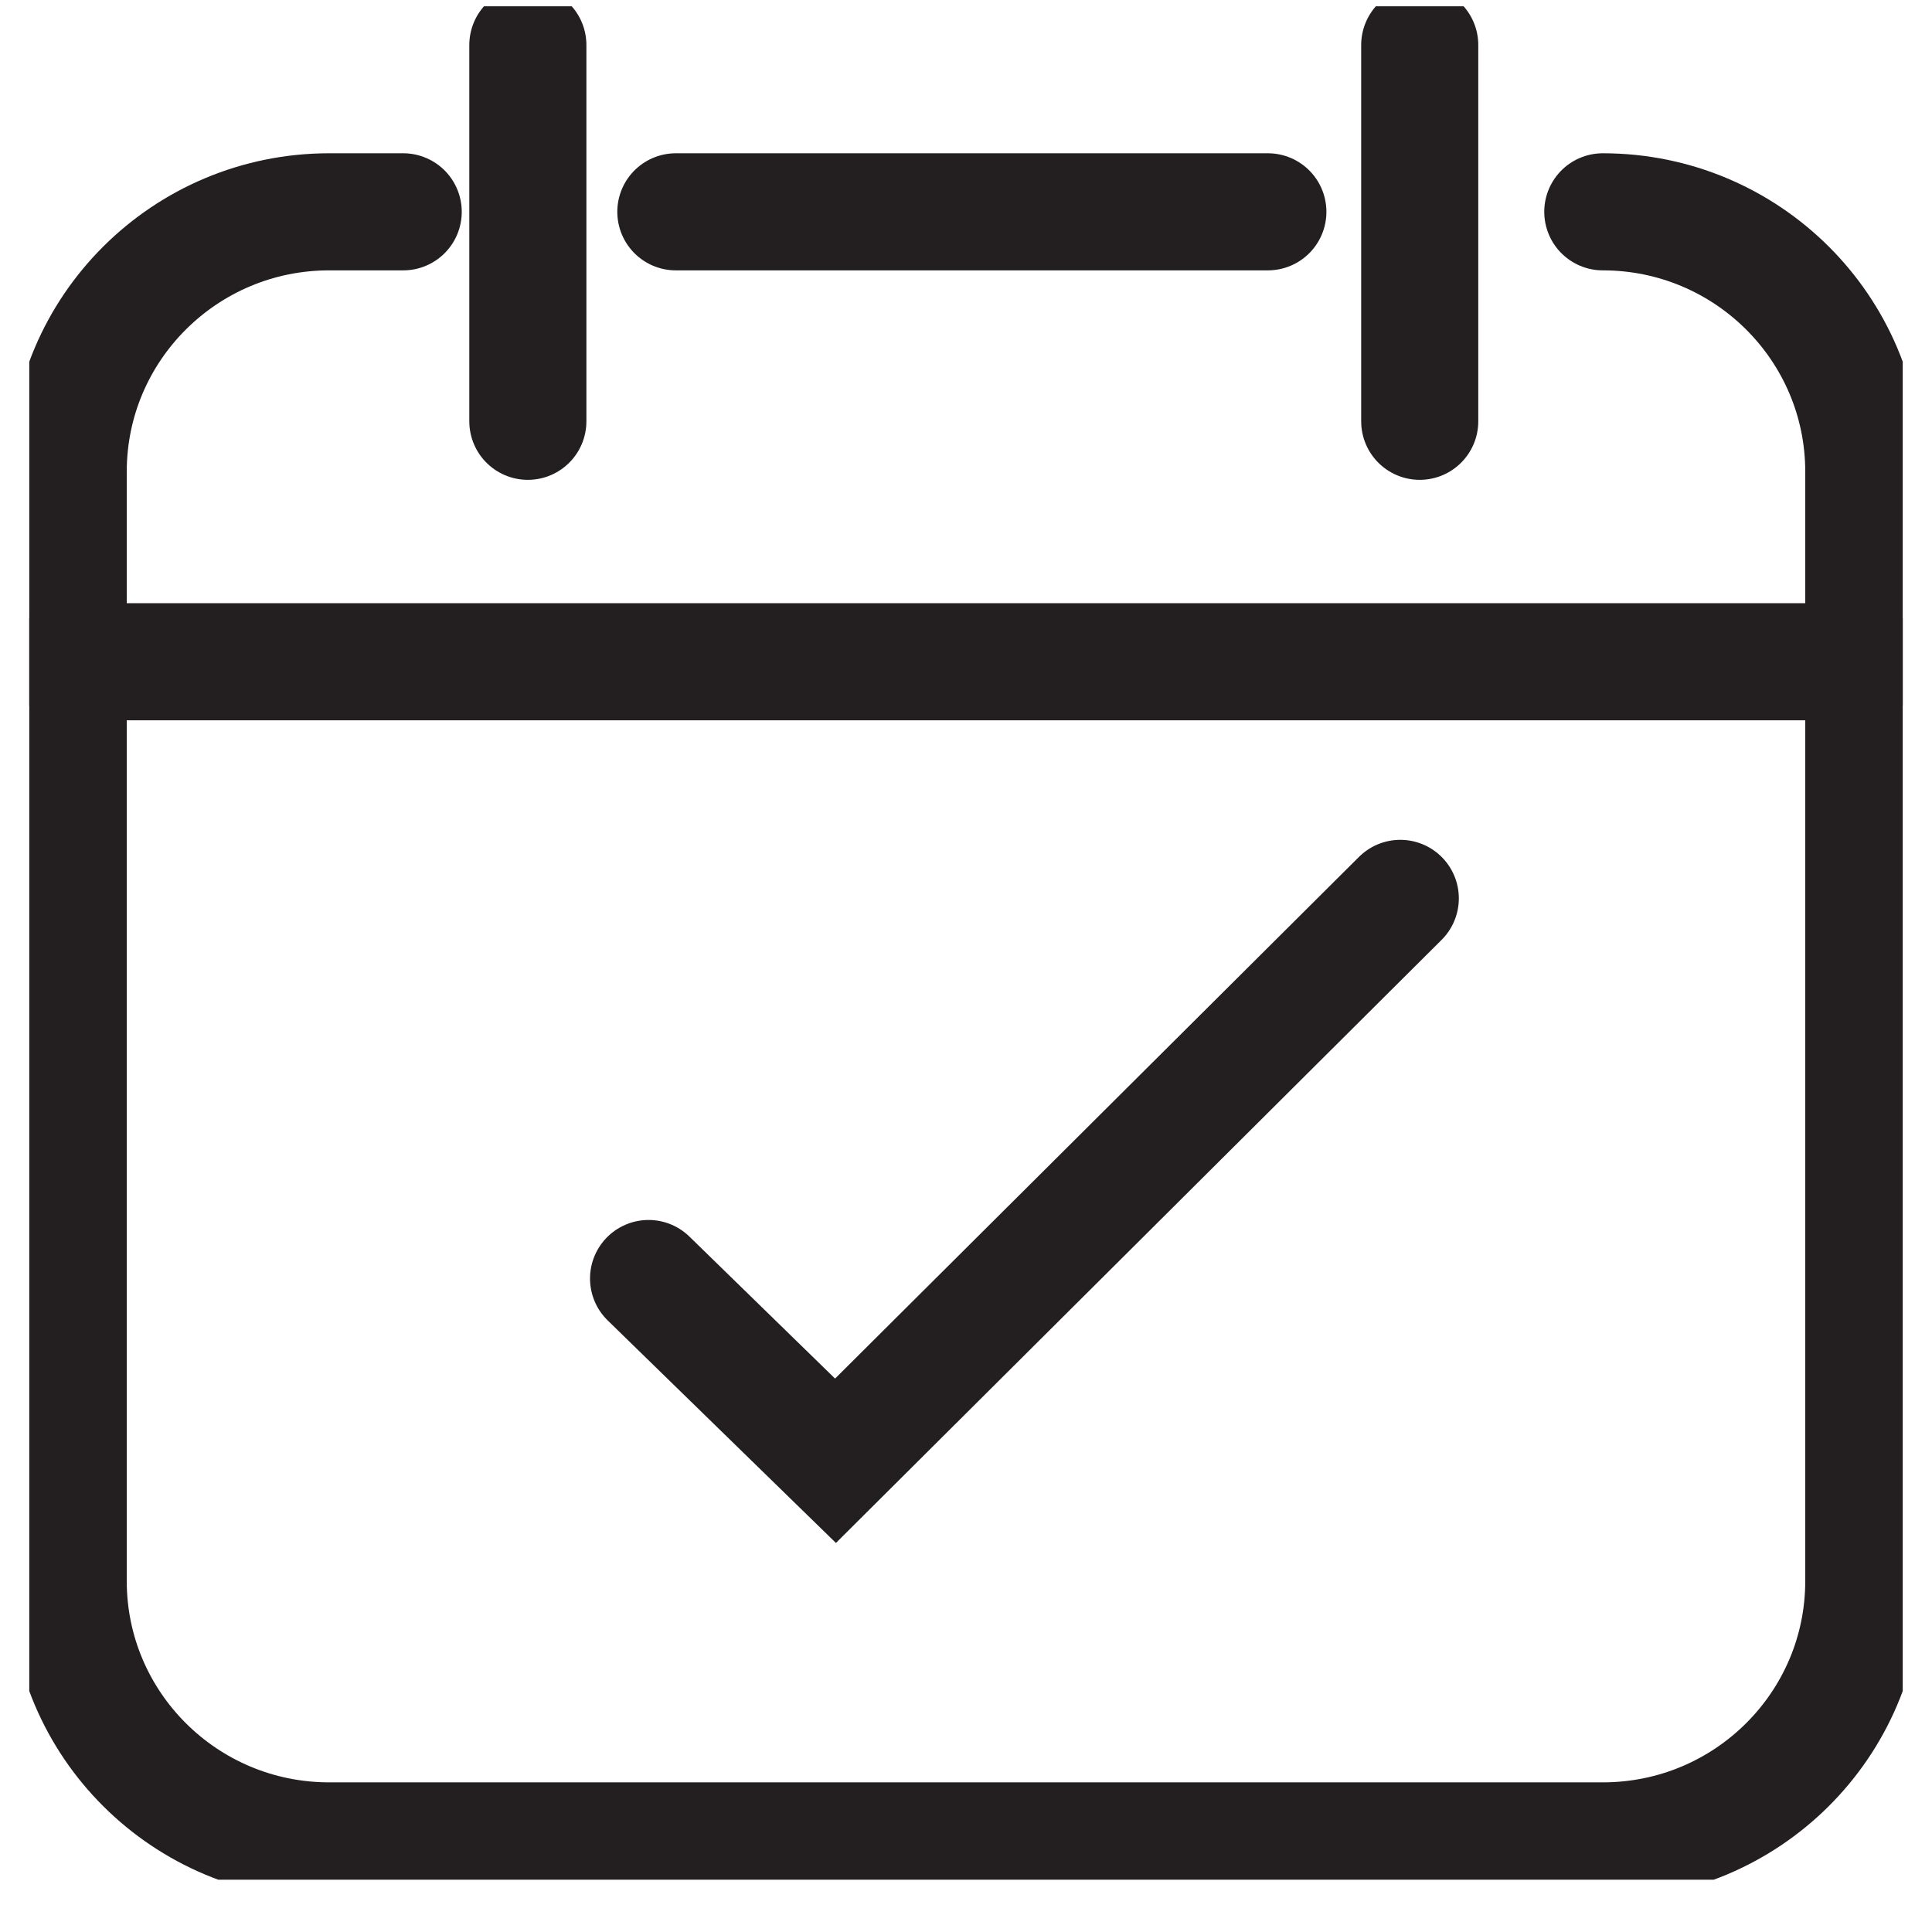 <?xml version="1.0" encoding="UTF-8"?>
<svg xmlns="http://www.w3.org/2000/svg" width="33" height="33" viewBox="0 0 33 33" fill="none">
  <g clip-path="url(#clip0_1_178)">
    <path d="M27.377 3.618C29.839 3.618 31.835 5.606 31.835 8.057V27.005C31.835 29.457 29.839 31.444 27.377 31.444H5.623C3.161 31.444 1.165 29.457 1.165 27.005V8.057C1.165 5.606 3.161 3.618 5.623 3.618H6.887" stroke="#231F20" stroke-width="2" stroke-miterlimit="10" stroke-linecap="round"></path>
    <path d="M11.544 3.618H21.656" stroke="#231F20" stroke-width="2" stroke-miterlimit="10" stroke-linecap="round"></path>
    <path d="M9.016 0.769V7.196" stroke="#231F20" stroke-width="2" stroke-miterlimit="10" stroke-linecap="round"></path>
    <path d="M24.25 0.769V7.196" stroke="#231F20" stroke-width="2" stroke-miterlimit="10" stroke-linecap="round"></path>
    <path d="M1.165 11.303H31.835" stroke="#231F20" stroke-width="2" stroke-miterlimit="10" stroke-linecap="round"></path>
    <path d="M11.078 21.838L14.271 24.951L23.918 15.345" stroke="#231F20" stroke-width="2" stroke-miterlimit="10" stroke-linecap="round"></path>
  </g>
  <defs>
    <clipPath id="clip0_1_178">
      <rect width="32" height="32" fill="white" transform="translate(0.5 0.107)"></rect>
    </clipPath>
  </defs>
</svg>
